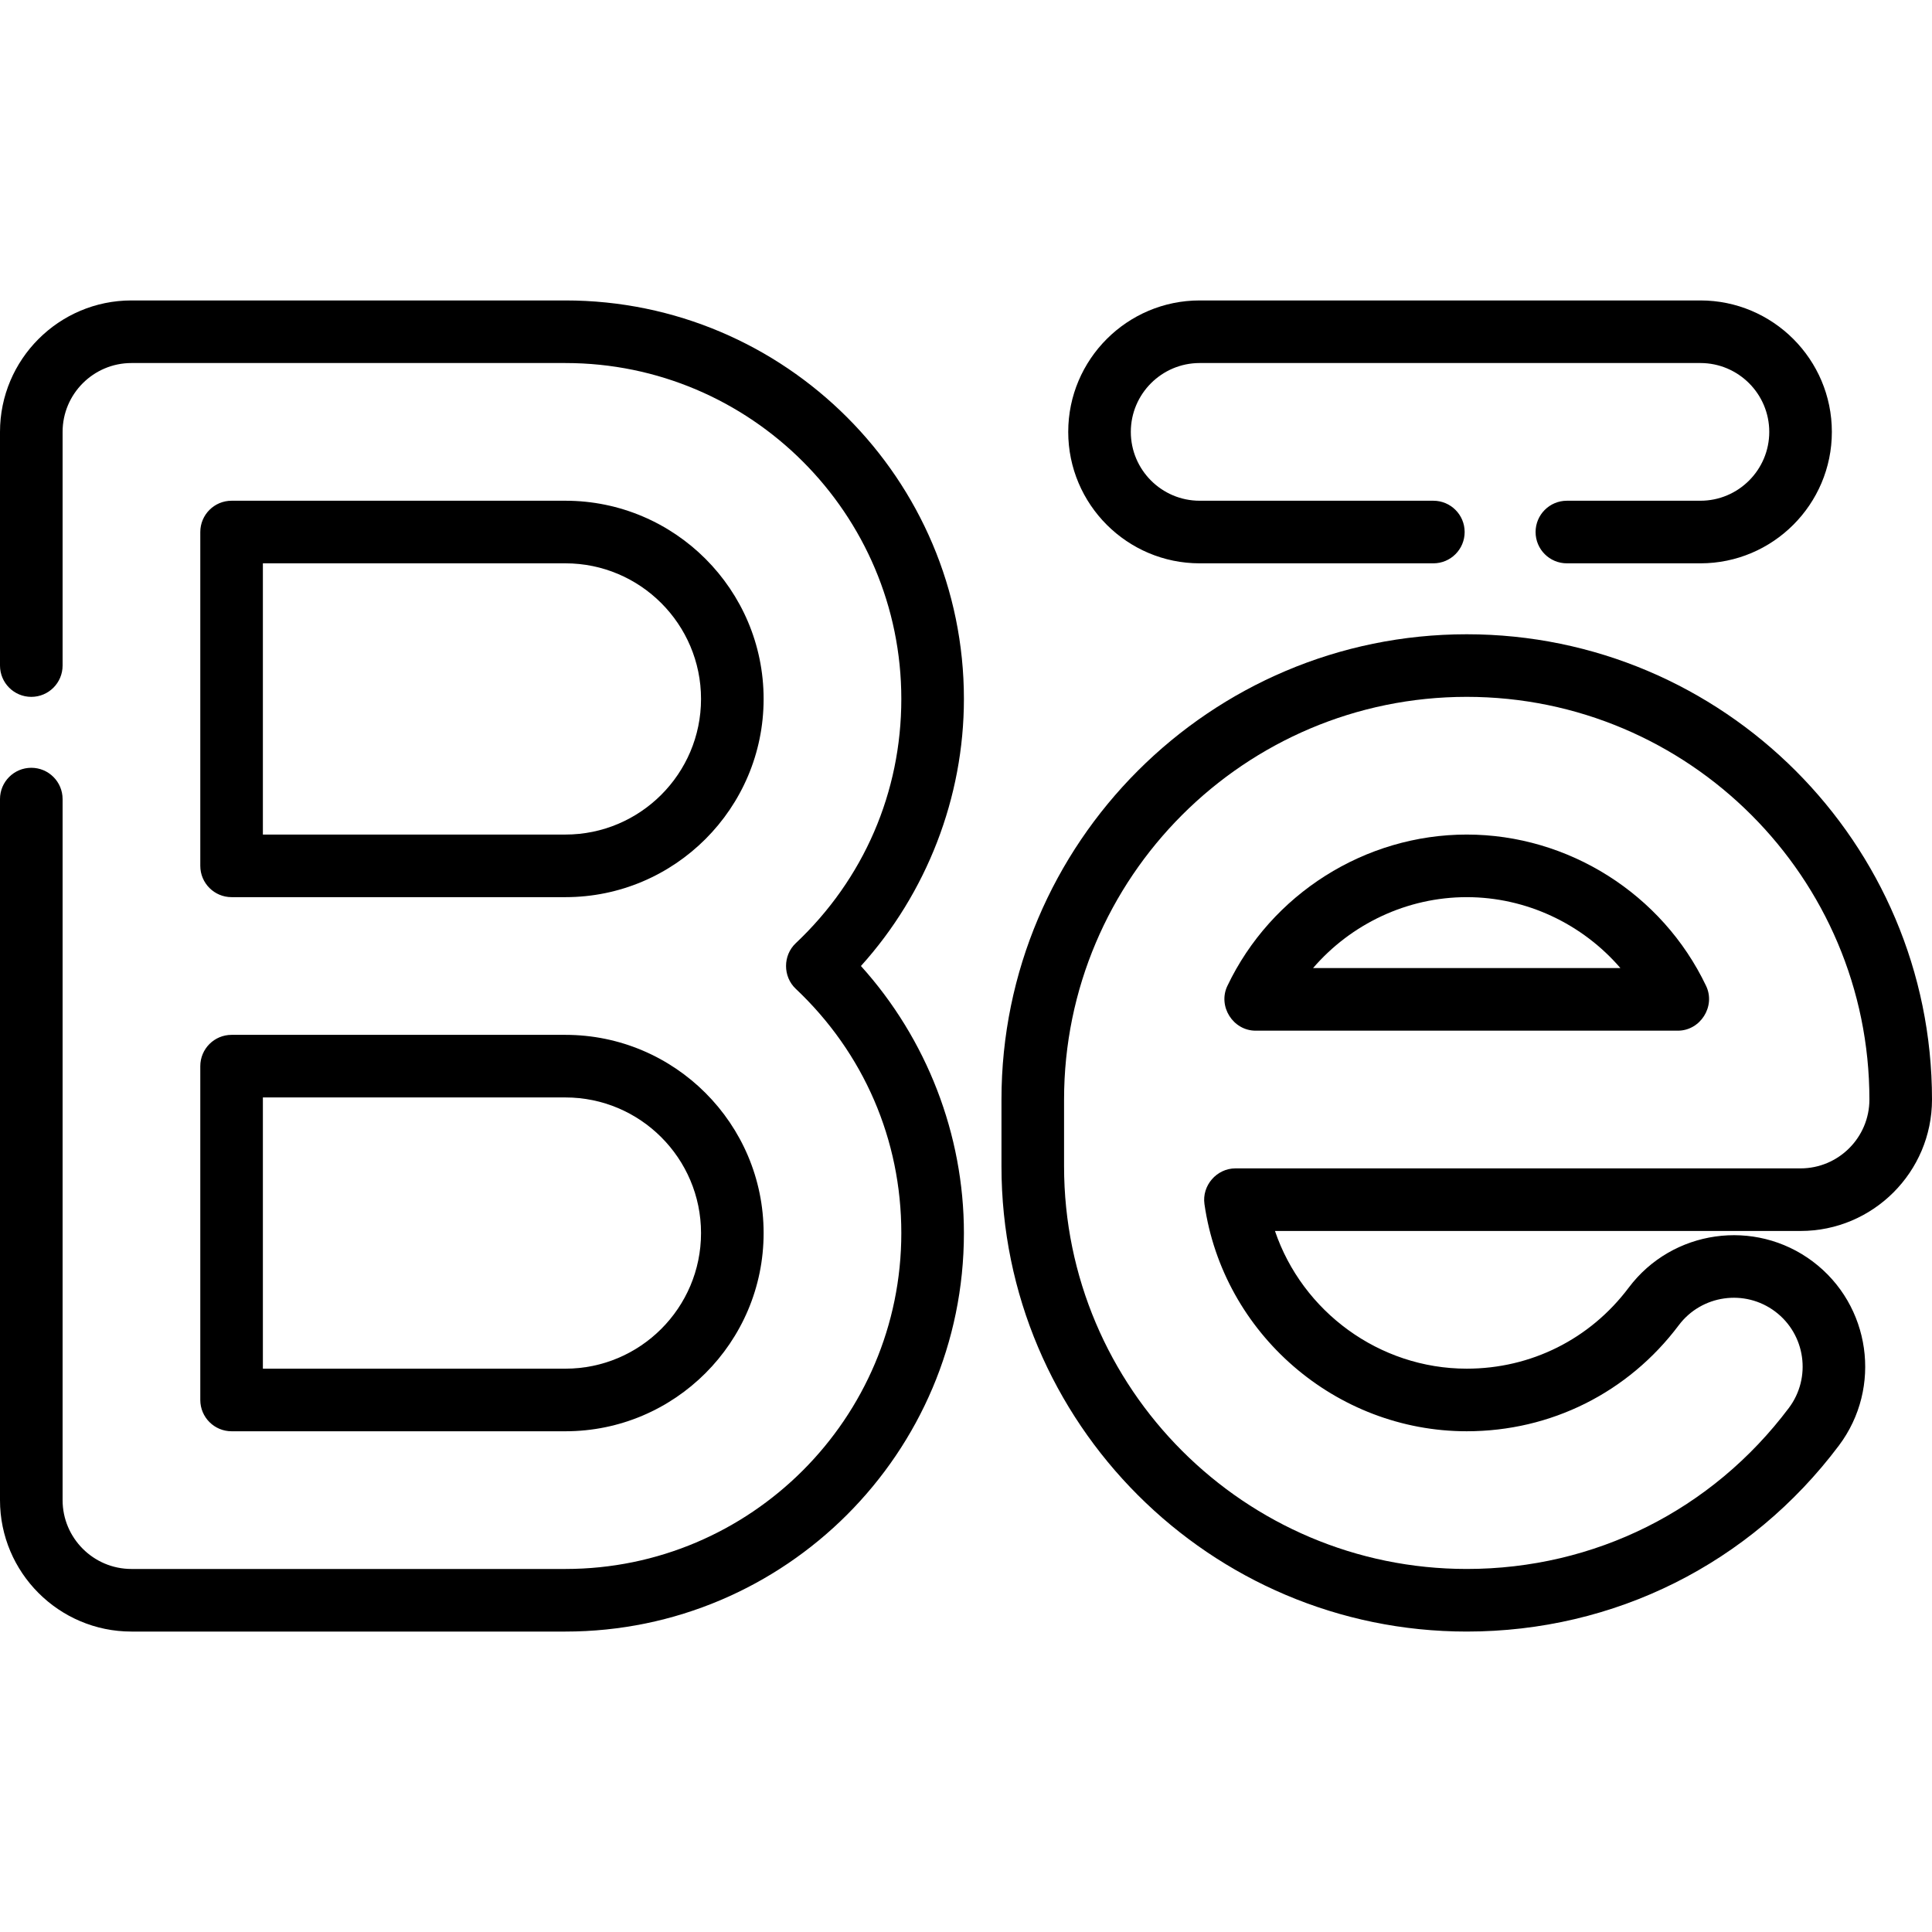 <?xml version="1.0" encoding="iso-8859-1"?>
<!-- Uploaded to: SVG Repo, www.svgrepo.com, Generator: SVG Repo Mixer Tools -->
<svg fill="#000000" height="800px" width="800px" version="1.1" id="Layer_1" xmlns="http://www.w3.org/2000/svg" xmlns:xlink="http://www.w3.org/1999/xlink" 
	 viewBox="0 0 512 512" xml:space="preserve">
<g>
	<g>
		<path d="M149.84,274.246H61.374c-4.581,0-8.294,3.713-8.294,8.294v88.466c0,4.58,3.712,8.294,8.294,8.294h88.466
			c28.963,0,52.527-23.564,52.527-52.527S178.803,274.246,149.84,274.246z M149.84,362.713H69.667v-71.879h80.173
			c19.818,0,35.94,16.123,35.94,35.94S169.658,362.713,149.84,362.713z"/>
	</g>
</g>
<g>
	<g>
		<path d="M149.84,132.7H61.374c-4.581,0-8.294,3.713-8.294,8.294v88.466c0,4.58,3.712,8.294,8.294,8.294h88.466
			c28.963,0,52.527-23.564,52.527-52.527C202.367,156.264,178.803,132.7,149.84,132.7z M149.84,221.166H69.667v-71.879h80.173
			c19.818,0,35.94,16.123,35.94,35.94C185.78,205.043,169.658,221.166,149.84,221.166z"/>
	</g>
</g>
<g>
	<g>
		<path d="M255.447,185.227c0-58.232-47.375-105.607-105.607-105.607H34.834C15.627,79.62,0,95.246,0,114.454v61.927
			c0,4.58,3.712,8.294,8.294,8.294c4.581,0,8.294-3.713,8.294-8.294v-61.927c0-10.061,8.185-18.246,18.246-18.246H149.84
			c49.086,0,89.019,39.934,89.019,89.019c0,24.725-9.938,47.717-27.985,64.74c-3.419,3.227-3.419,8.84,0,12.066
			c18.047,17.024,27.985,40.016,27.985,64.741c0,49.086-39.934,89.019-89.019,89.019H34.834c-10.061,0-18.246-8.185-18.246-18.246
			v-185.78c0-4.58-3.712-8.294-8.294-8.294c-4.581,0-8.294,3.713-8.294,8.294v185.78c0,19.207,15.627,34.834,34.834,34.834H149.84
			c58.232,0,105.607-47.375,105.607-105.607c0-26.1-9.858-51.451-27.291-70.773C245.589,236.678,255.447,211.327,255.447,185.227z"
			/>
	</g>
</g>
<g>
	<g>
		<path d="M450.626,79.62h-132.7c-19.207,0-34.834,15.627-34.834,34.834c0,19.207,15.626,34.834,34.834,34.834h61.927
			c4.581,0,8.294-3.713,8.294-8.294c0-4.58-3.712-8.294-8.294-8.294h-61.927c-10.061,0-18.246-8.185-18.246-18.246
			s8.185-18.246,18.246-18.246h132.7c10.061,0,18.246,8.185,18.246,18.246s-8.185,18.246-18.246,18.246H415.24
			c-4.581,0-8.294,3.713-8.294,8.294c0,4.58,3.712,8.294,8.294,8.294h35.387c19.207,0,34.834-15.626,34.834-34.834
			C485.46,95.246,469.833,79.62,450.626,79.62z"/>
	</g>
</g>
<g>
	<g>
		<path d="M452.135,261.28c-11.606-24.368-36.506-40.114-63.435-40.114s-51.829,15.746-63.435,40.114
			c-2.578,5.413,1.508,11.86,7.488,11.86h111.895C450.626,273.14,454.714,266.693,452.135,261.28z M347.971,256.553
			c10.074-11.712,24.948-18.799,40.729-18.799s30.655,7.087,40.729,18.799H347.971z"/>
	</g>
</g>
<g>
	<g>
		<path d="M512,291.387c0-67.988-55.313-123.3-123.3-123.3s-123.3,55.313-123.3,123.3v17.693c0,67.988,55.313,123.3,123.3,123.3
			c39.148,0,75.097-17.97,98.631-49.3c11.535-15.357,8.425-37.236-6.932-48.772c-15.357-11.536-37.236-8.425-48.772,6.931
			c-10.249,13.646-25.896,21.473-42.927,21.473c-23.197,0-43.575-15.141-50.821-36.492h139.287
			C496.373,326.22,512,310.594,512,291.387z M319.194,319.106c4.93,34.316,34.812,60.194,69.506,60.194
			c22.297,0,42.779-10.242,56.191-28.099c6.043-8.044,17.506-9.673,25.548-3.63c8.044,6.042,9.674,17.503,3.63,25.548
			c-20.372,27.121-51.487,42.674-85.369,42.674c-58.841,0-106.713-47.871-106.713-106.713v-17.693
			c0-58.841,47.871-106.713,106.713-106.713s106.713,47.871,106.713,106.713c0,10.061-8.185,18.246-18.246,18.246H327.402
			C322.432,309.633,318.485,314.182,319.194,319.106z"/>
	</g>
</g>
</svg>
